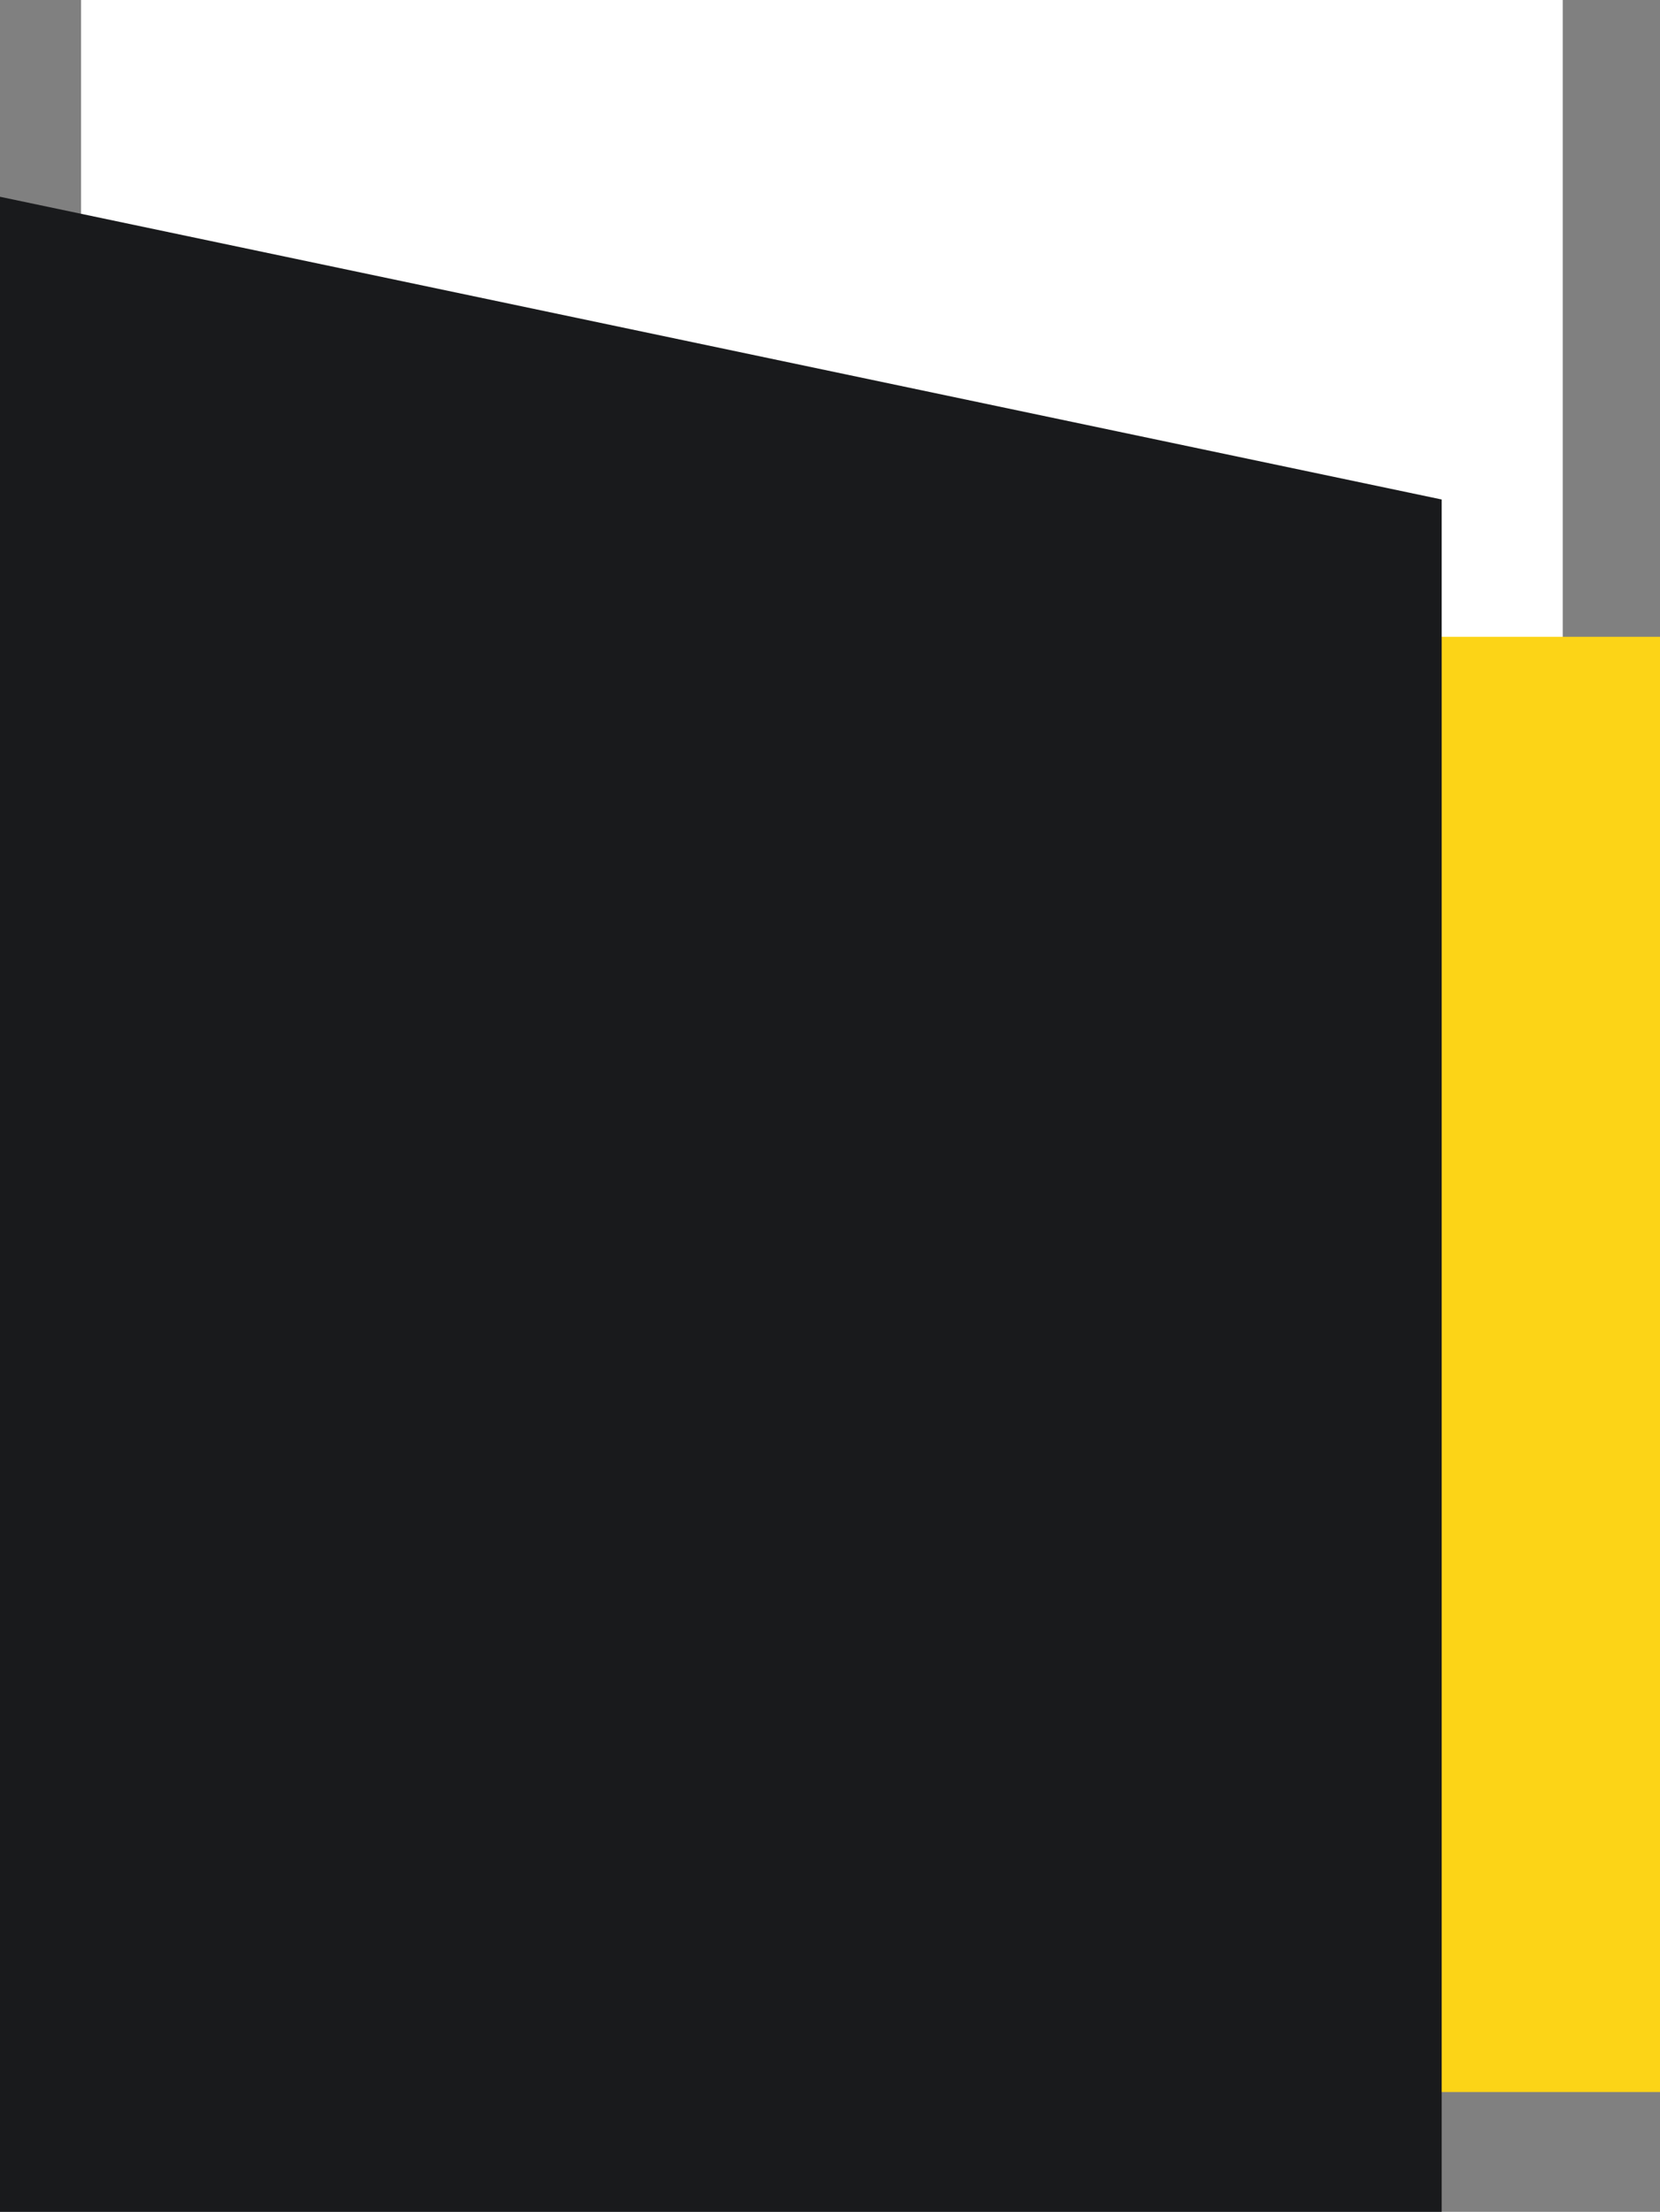 <?xml version="1.0" encoding="utf-8"?>
<!-- Generator: Adobe Illustrator 24.3.0, SVG Export Plug-In . SVG Version: 6.00 Build 0)  -->
<svg version="1.1" id="Layer_1" xmlns="http://www.w3.org/2000/svg" xmlns:xlink="http://www.w3.org/1999/xlink" x="0px" y="0px"
	 viewBox="0 0 768 1022.9" style="enable-background:new 0 0 768 1022.9;" xml:space="preserve">
<rect x="0" y="0" width="768" height="1022.9" fill="#808080" stroke="none"/>
<style type="text/css">
	.st0{fill:#FFFFFF;}
	.st1{fill:#FCD417;}
	.st2{fill:#191A1C;}
</style>
<g>
	<rect x="37.5" y="0" class="st0" width="685.5" height="631"/>
</g>
<g>
	<rect x="57.6" y="294.5" class="st1" width="710.4" height="673"/>
</g>
<g>
	<polygon class="st2" points="0,1022.9 667,1022.9 667,231 0,91 	"/>
</g>
</svg>
